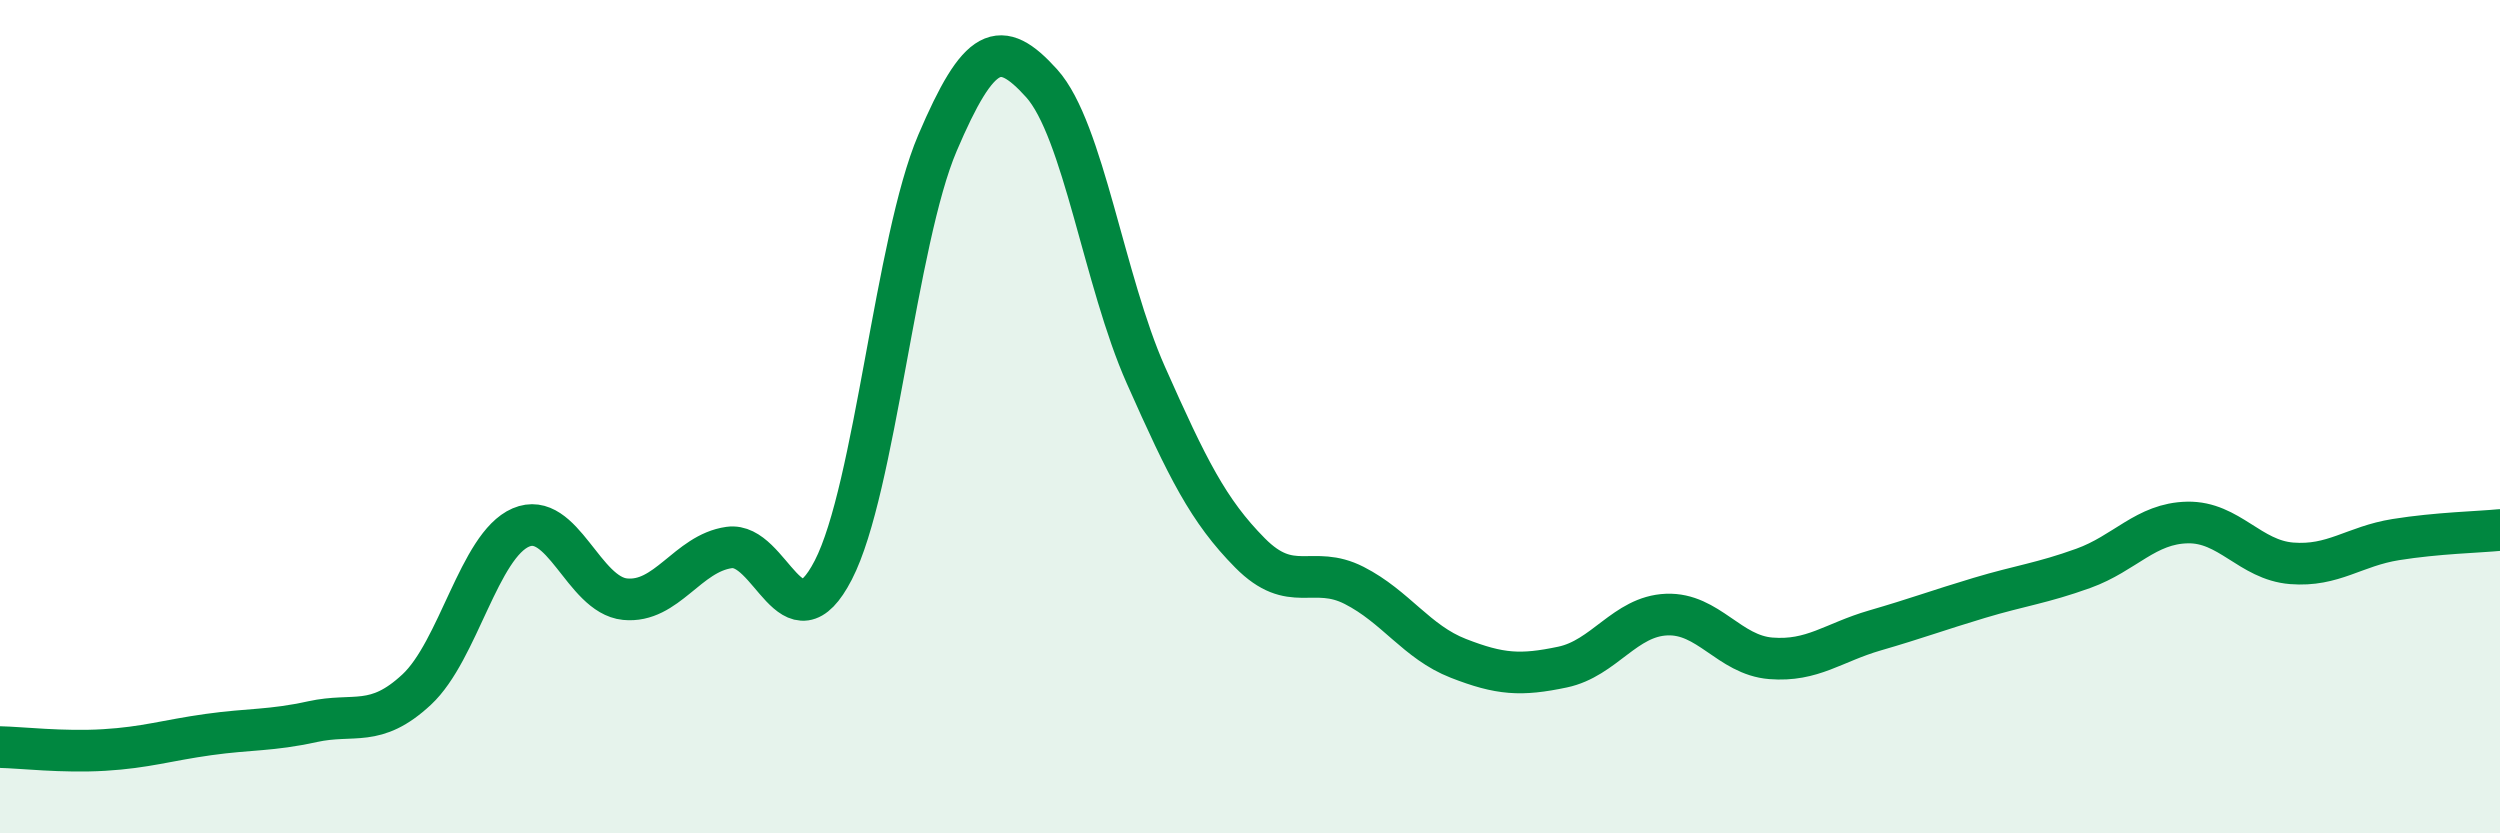 
    <svg width="60" height="20" viewBox="0 0 60 20" xmlns="http://www.w3.org/2000/svg">
      <path
        d="M 0,17.93 C 0.5,17.94 1.5,18.06 2.5,18 C 3.5,17.94 4,17.77 5,17.63 C 6,17.49 6.5,17.54 7.5,17.32 C 8.5,17.1 9,17.48 10,16.55 C 11,15.62 11.5,13.09 12.5,12.66 C 13.5,12.23 14,14.28 15,14.38 C 16,14.48 16.5,13.28 17.5,13.14 C 18.5,13 19,15.62 20,13.68 C 21,11.74 21.5,5.77 22.5,3.43 C 23.5,1.09 24,0.89 25,2 C 26,3.11 26.5,6.75 27.5,9 C 28.5,11.25 29,12.26 30,13.27 C 31,14.28 31.5,13.54 32.5,14.05 C 33.5,14.56 34,15.41 35,15.8 C 36,16.19 36.5,16.22 37.5,16.01 C 38.5,15.8 39,14.79 40,14.75 C 41,14.71 41.5,15.72 42.5,15.8 C 43.5,15.88 44,15.42 45,15.13 C 46,14.84 46.5,14.65 47.5,14.35 C 48.5,14.05 49,14 50,13.64 C 51,13.28 51.5,12.56 52.5,12.54 C 53.5,12.52 54,13.44 55,13.52 C 56,13.6 56.5,13.11 57.5,12.95 C 58.5,12.79 59.5,12.77 60,12.72L60 20L0 20Z"
        fill="#008740"
        opacity="0.1"
        stroke-linecap="round"
        stroke-linejoin="round"
      />
      <path
        d="M 0,17.93 C 0.5,17.94 1.5,18.06 2.5,18 C 3.5,17.94 4,17.77 5,17.63 C 6,17.49 6.5,17.54 7.5,17.32 C 8.5,17.1 9,17.48 10,16.55 C 11,15.62 11.5,13.09 12.5,12.66 C 13.5,12.23 14,14.28 15,14.38 C 16,14.48 16.5,13.28 17.5,13.14 C 18.5,13 19,15.62 20,13.68 C 21,11.74 21.5,5.77 22.5,3.43 C 23.5,1.09 24,0.89 25,2 C 26,3.11 26.5,6.75 27.5,9 C 28.5,11.25 29,12.26 30,13.27 C 31,14.28 31.5,13.54 32.5,14.05 C 33.5,14.56 34,15.41 35,15.8 C 36,16.19 36.5,16.22 37.5,16.01 C 38.5,15.8 39,14.79 40,14.75 C 41,14.71 41.5,15.72 42.5,15.8 C 43.5,15.88 44,15.42 45,15.13 C 46,14.84 46.5,14.65 47.5,14.35 C 48.5,14.05 49,14 50,13.64 C 51,13.28 51.5,12.56 52.5,12.54 C 53.5,12.52 54,13.44 55,13.52 C 56,13.6 56.5,13.11 57.5,12.95 C 58.5,12.79 59.5,12.77 60,12.72"
        stroke="#008740"
        stroke-width="1"
        fill="none"
        stroke-linecap="round"
        stroke-linejoin="round"
      />
    </svg>
  